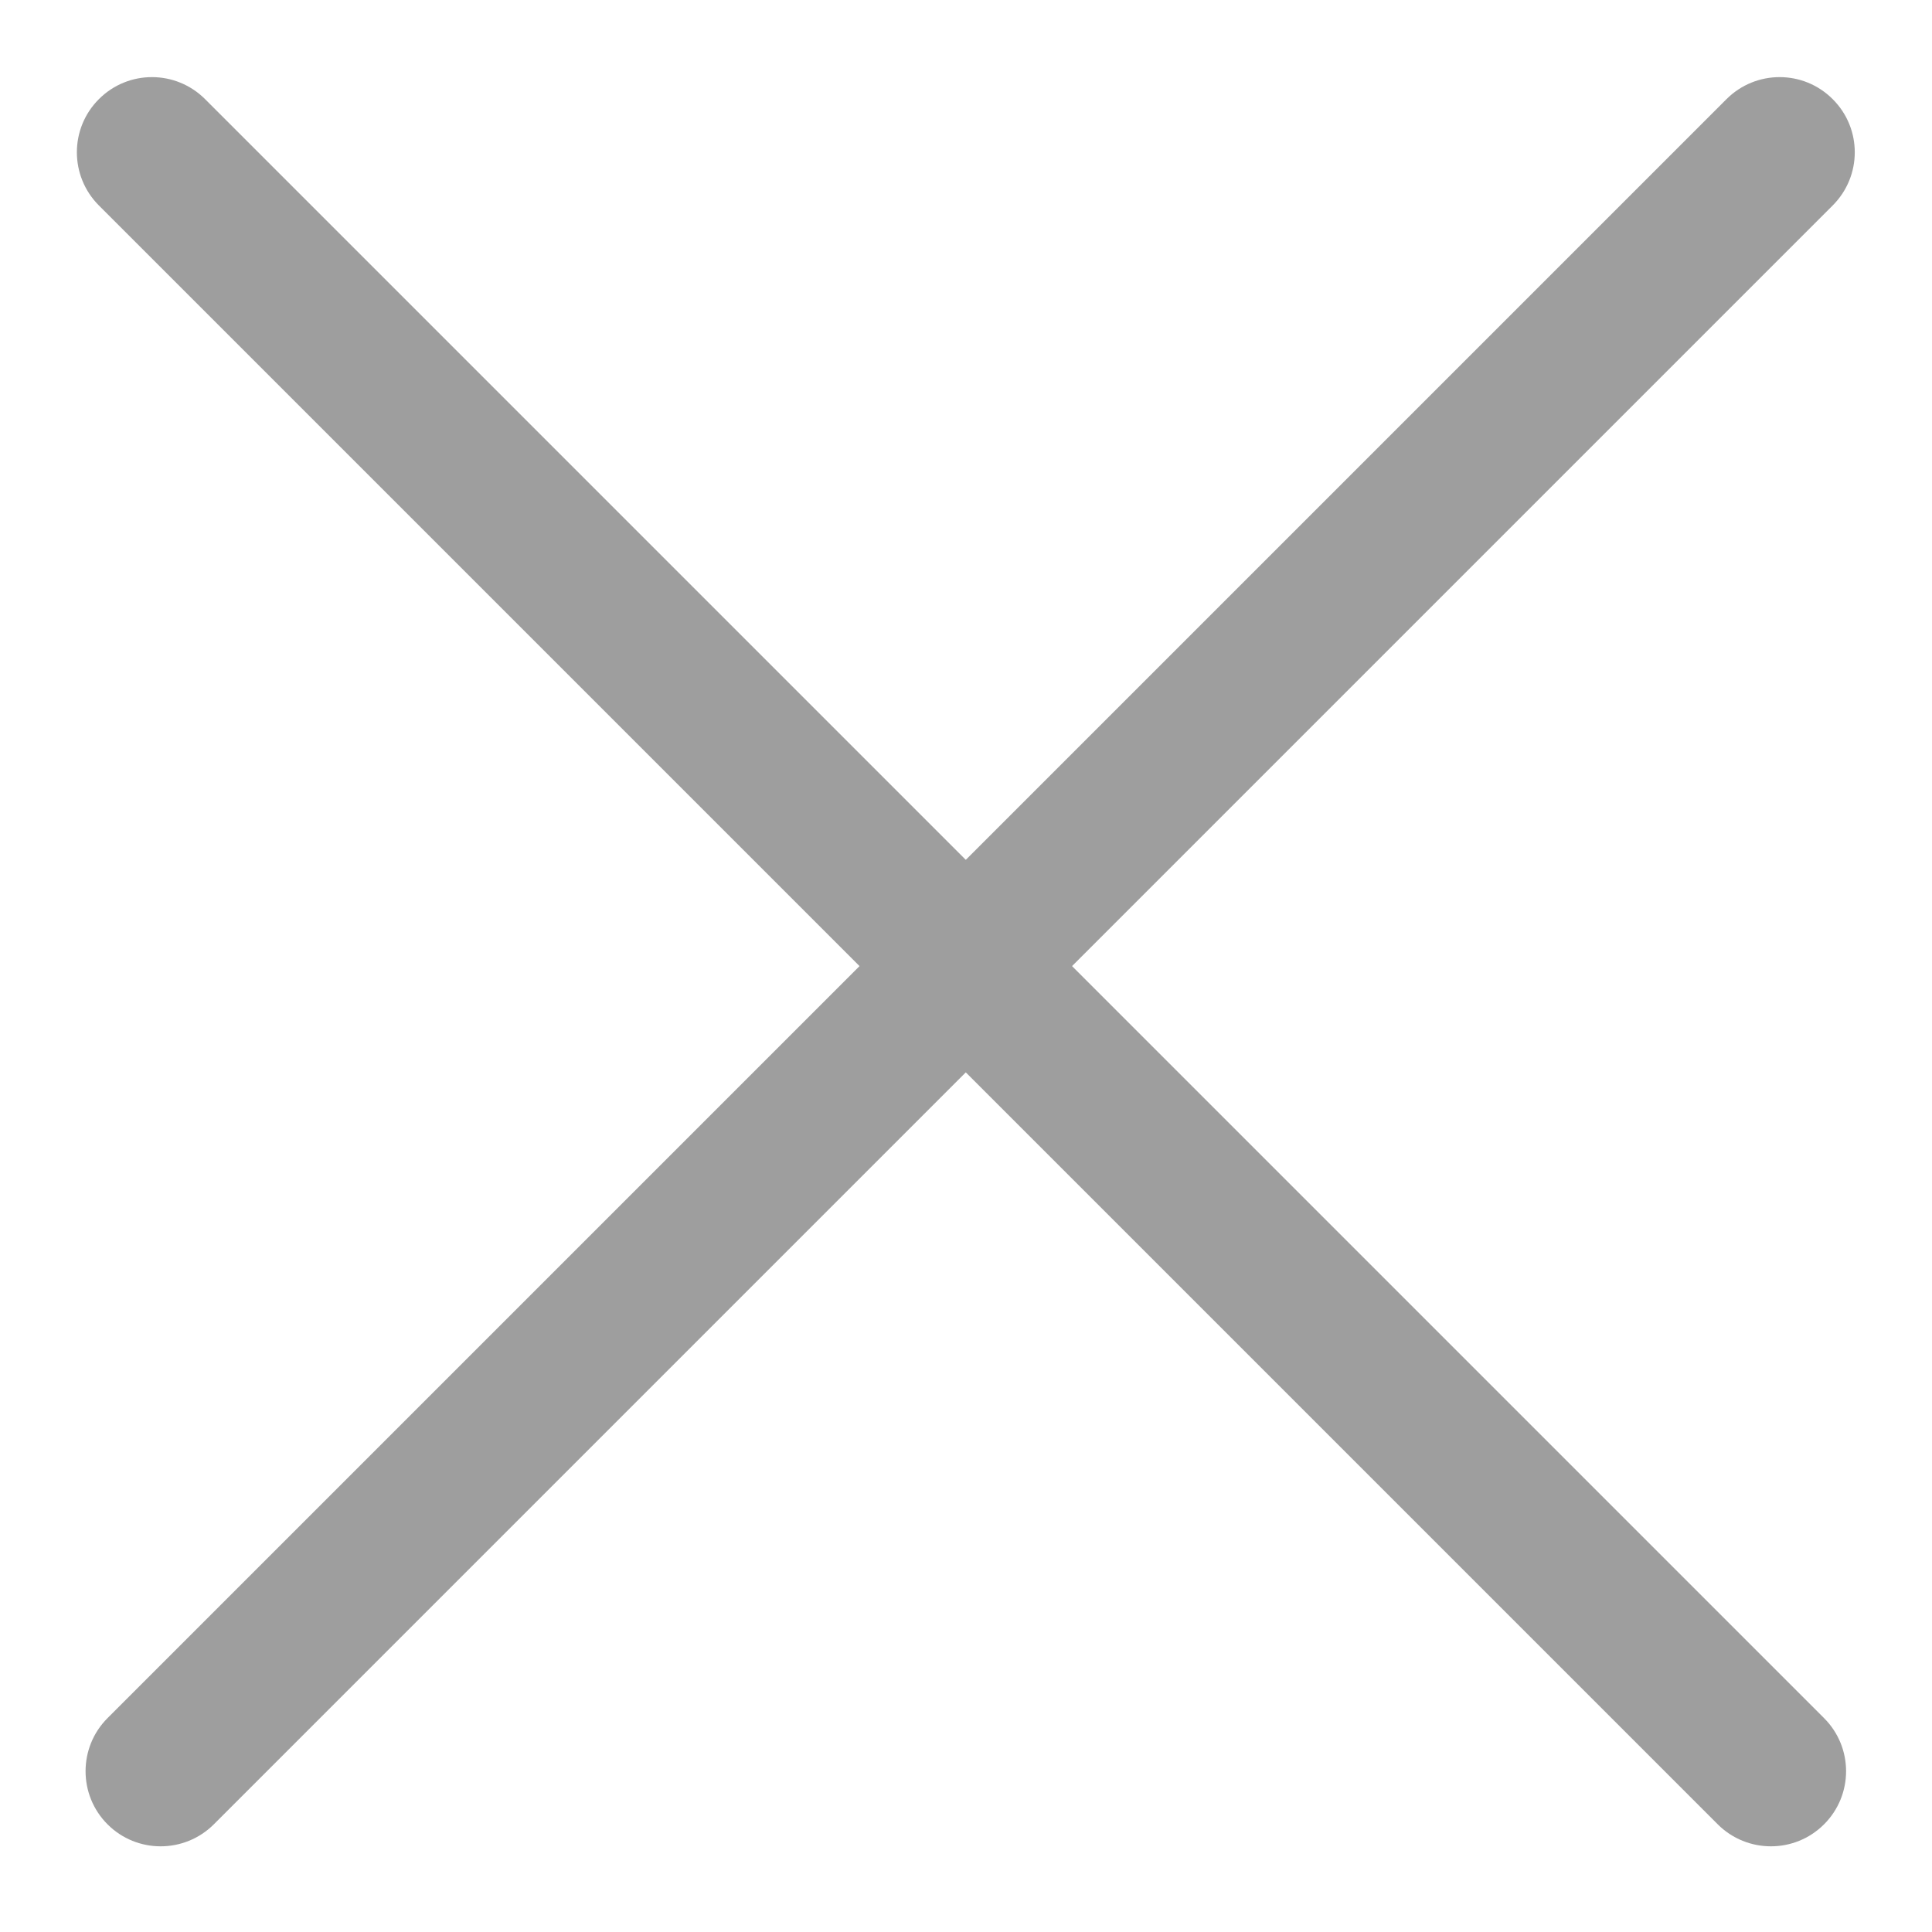 <svg width="18" height="18" viewBox="0 0 18 18" fill="none" xmlns="http://www.w3.org/2000/svg">
<path fill-rule="evenodd" clip-rule="evenodd" d="M0.921 0.924C0.648 1.197 0.648 1.64 0.921 1.914L16.004 16.997C16.278 17.27 16.721 17.27 16.994 16.997C17.268 16.724 17.268 16.28 16.994 16.007L1.911 0.924C1.637 0.65 1.194 0.65 0.921 0.924Z" fill="#9E9E9E"/>
<path fill-rule="evenodd" clip-rule="evenodd" d="M17.075 0.924C17.349 1.197 17.349 1.64 17.075 1.914L1.992 16.997C1.718 17.27 1.275 17.27 1.002 16.997C0.729 16.724 0.729 16.28 1.002 16.007L16.085 0.924C16.359 0.65 16.802 0.65 17.075 0.924Z" fill="#9E9E9E"/>
</svg>
